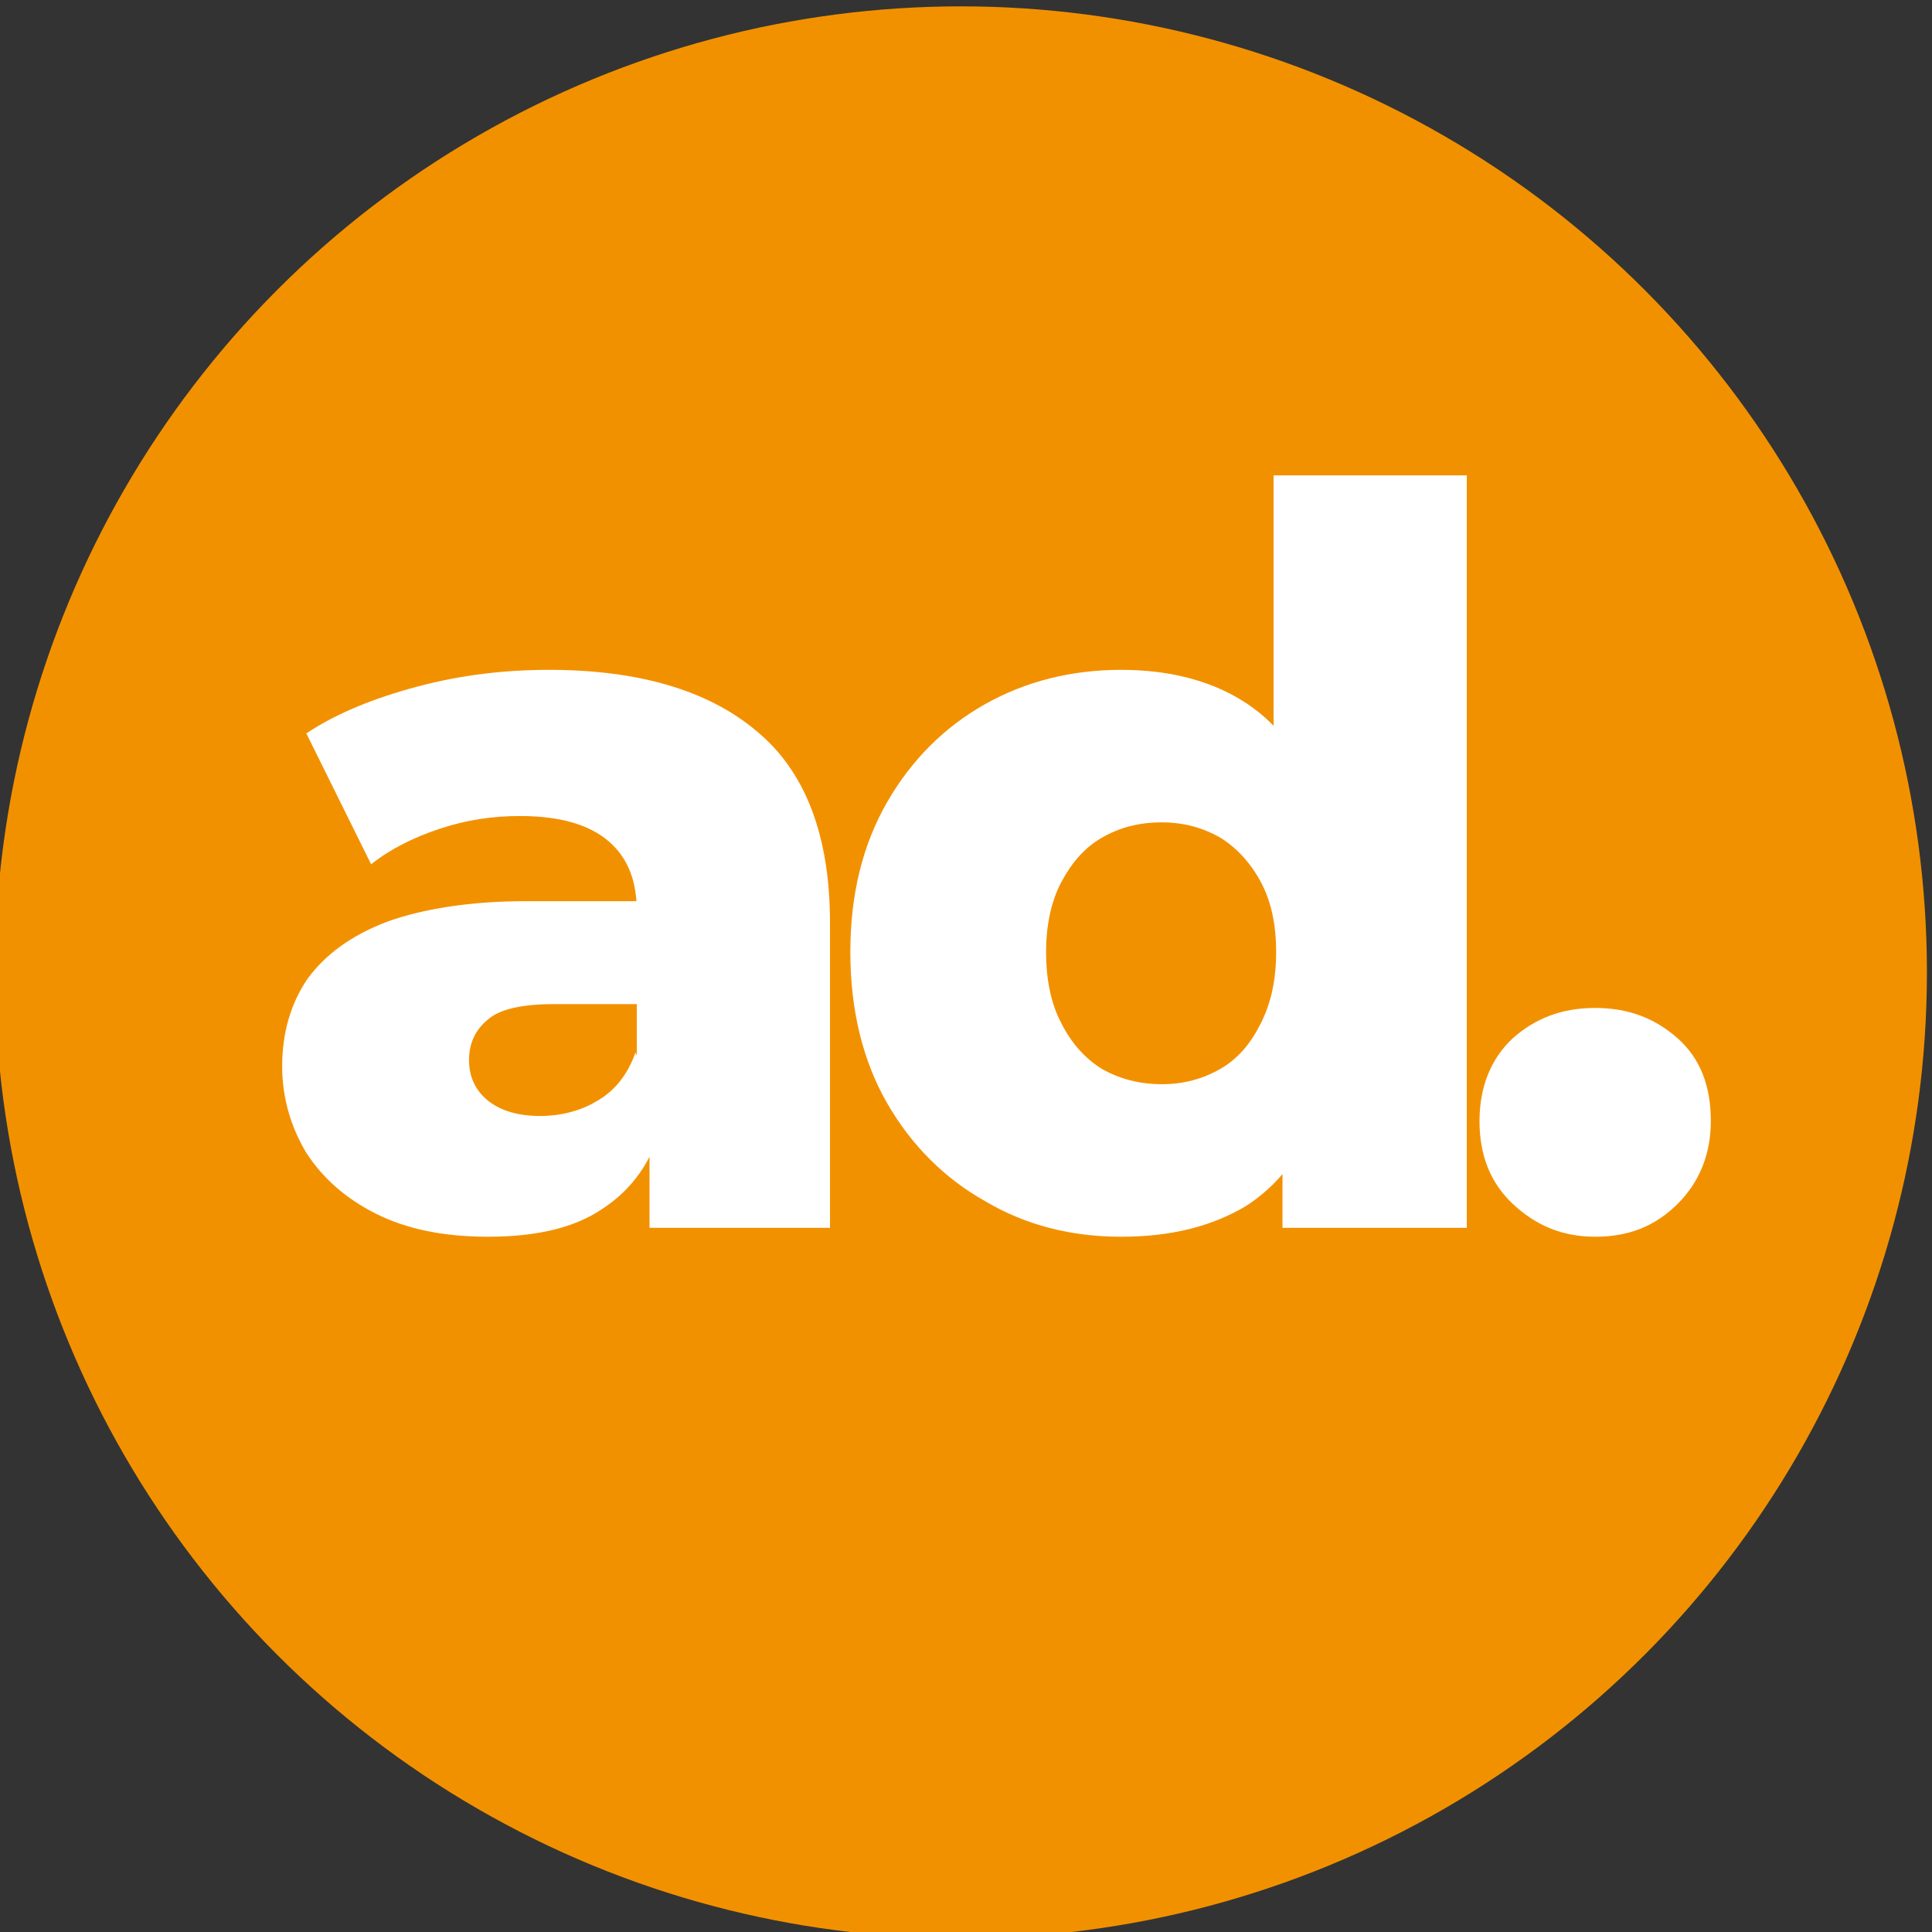 <?xml version="1.0" encoding="UTF-8"?>
<svg xmlns="http://www.w3.org/2000/svg" xmlns:xlink="http://www.w3.org/1999/xlink" version="1.1" id="Capa_1" x="0px" y="0px" width="152px" height="152px" viewBox="0 0 152 152" style="enable-background:new 0 0 152 152;" xml:space="preserve">
<rect x="0" y="0" width="152" height="152" fill="#333333" stroke="none"/>
<style type="text/css">
	.Sombra_x0020_paralela{fill:none;}
	.Esquinas_x0020_redondeadas_x0020_2_x0020_pt_x002E_{fill:#FFFFFF;stroke:#1D1D1B;stroke-miterlimit:10;}
	.Reflejo_x0020_vivo_x0020_X{fill:none;}
	.Bisel_x0020_suave{fill:url(#SVGID_1_);}
	.Atardecer{fill:#FFFFFF;}
	.Follaje_GS{fill:#FFDD00;}
	.Pompadour_GS{fill-rule:evenodd;clip-rule:evenodd;fill:#51AEE2;}
	.st0{fill:#F29100;}
	.st1{fill:#FFFFFF;}
</style>
<linearGradient id="SVGID_1_" gradientUnits="userSpaceOnUse" x1="0" y1="0" x2="0.707" y2="0.707">
	<stop offset="0" style="stop-color:#E6E6EB"></stop>
	<stop offset="0.175" style="stop-color:#E2E2E7"></stop>
	<stop offset="0.355" style="stop-color:#D6D6DB"></stop>
	<stop offset="0.537" style="stop-color:#C2C3C6"></stop>
	<stop offset="0.72" style="stop-color:#A5A7A9"></stop>
	<stop offset="0.903" style="stop-color:#818485"></stop>
	<stop offset="1" style="stop-color:#6B6E6E"></stop>
</linearGradient>
<circle class="st0" cx="75.6" cy="76.5" r="76"></circle>
<g>
	<path class="st1" d="M38.4,97.3c-3.5,0-6.4-0.6-8.8-1.8c-2.4-1.2-4.2-2.8-5.5-4.8c-1.2-2-1.9-4.3-1.9-6.8c0-2.7,0.7-5,2-6.9   c1.4-1.9,3.4-3.4,6.3-4.5c2.8-1,6.5-1.6,10.9-1.6h10.2V79h-8.1c-2.4,0-4.2,0.4-5.1,1.2c-1,0.8-1.5,1.9-1.5,3.2   c0,1.3,0.5,2.4,1.5,3.2c1,0.8,2.4,1.2,4.1,1.2c1.6,0,3.2-0.4,4.5-1.2c1.4-0.8,2.4-2.1,3-3.8l2.1,5.6c-0.8,3-2.4,5.2-4.7,6.7   C45.2,96.6,42.2,97.3,38.4,97.3z M51.1,96.6v-8.1l-1-2V71.7c0-2.4-0.7-4.2-2.2-5.5c-1.5-1.3-3.8-2-7-2c-2.1,0-4.2,0.3-6.3,1   c-2.1,0.7-3.9,1.6-5.4,2.8l-5.1-10.3c2.4-1.6,5.4-2.8,8.8-3.7c3.4-0.9,6.8-1.3,10.3-1.3c7,0,12.5,1.6,16.3,4.8   c3.9,3.2,5.8,8.3,5.8,15.1v24H51.1z"></path>
	<path class="st1" d="M88.2,97.3c-3.9,0-7.5-0.9-10.7-2.8c-3.2-1.8-5.8-4.4-7.7-7.7c-1.9-3.3-2.9-7.3-2.9-11.9c0-4.6,1-8.5,2.9-11.8   c1.9-3.3,4.5-5.9,7.7-7.7c3.2-1.8,6.8-2.7,10.7-2.7c3.7,0,6.9,0.8,9.5,2.4c2.6,1.6,4.5,4,5.9,7.3c1.3,3.3,2,7.5,2,12.5   c0,5.2-0.6,9.4-1.9,12.7c-1.3,3.3-3.2,5.7-5.7,7.3C95.3,96.5,92.1,97.3,88.2,97.3z M91.4,85.3c1.7,0,3.2-0.4,4.6-1.2   c1.4-0.8,2.4-2,3.2-3.6c0.8-1.6,1.2-3.4,1.2-5.6c0-2.2-0.4-4-1.2-5.5c-0.8-1.5-1.9-2.7-3.2-3.5c-1.4-0.8-2.9-1.2-4.6-1.2   c-1.8,0-3.3,0.4-4.7,1.2c-1.4,0.8-2.4,2-3.2,3.5c-0.8,1.5-1.2,3.4-1.2,5.5c0,2.2,0.4,4.1,1.2,5.6c0.8,1.6,1.9,2.8,3.2,3.6   C88.1,84.9,89.7,85.3,91.4,85.3z M100.9,96.6v-7.4l0.1-14.3l-0.8-14.3V37.4h15.2v59.2H100.9z"></path>
	<path class="st1" d="M125.5,97.3c-2.6,0-4.7-0.9-6.5-2.6s-2.6-3.9-2.6-6.5c0-2.7,0.9-4.9,2.6-6.5c1.8-1.6,3.9-2.4,6.5-2.4   c2.6,0,4.7,0.8,6.5,2.4c1.8,1.6,2.6,3.8,2.6,6.5c0,2.6-0.9,4.8-2.6,6.5C130.2,96.5,128.1,97.3,125.5,97.3z"></path>
</g>
<g>
</g>
<g>
</g>
<g>
</g>
<g>
</g>
<g>
</g>
<g>
</g>
</svg>
